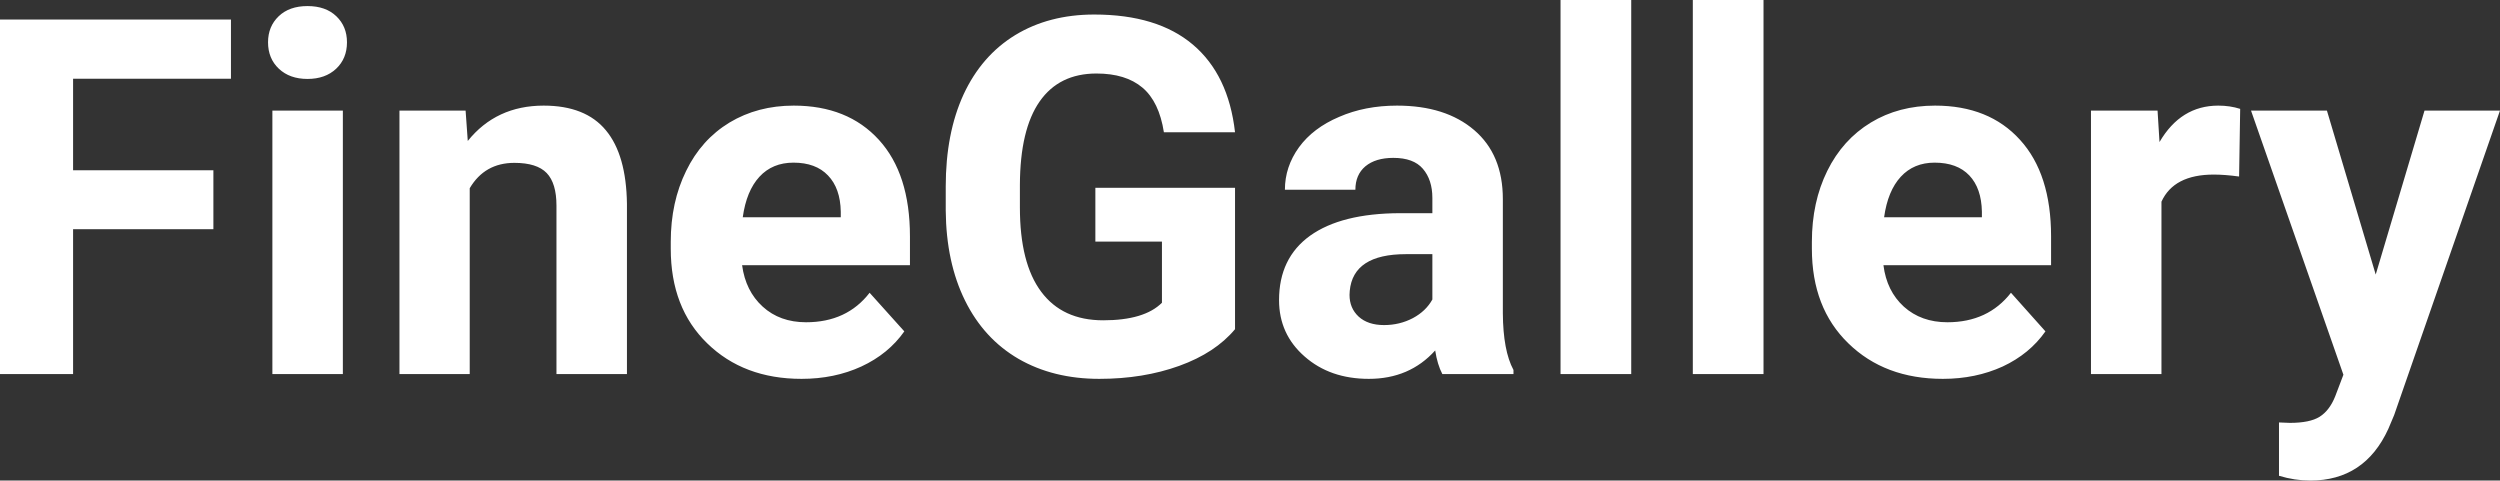 <?xml version="1.0" encoding="UTF-8" standalone="yes"?>
<svg xmlns="http://www.w3.org/2000/svg" width="100%" height="100%" viewBox="0 0 115.281 22.158" fill="#FFFFFF">
  <rect x="0" y="0" width="115.281" height="22.158" fill="#333333" stroke="none"/>
  <path d="M9.84 7.85L9.84 10.57L3.37 10.57L3.37 17.25L0 17.25L0 0.90L10.65 0.90L10.65 3.63L3.37 3.63L3.37 7.85L9.84 7.85ZM15.81 5.10L15.81 17.25L12.56 17.25L12.56 5.10L15.81 5.10ZM12.36 1.95L12.36 1.95Q12.36 1.22 12.85 0.75Q13.34 0.28 14.18 0.28L14.18 0.28Q15.02 0.28 15.51 0.75Q16.00 1.22 16.00 1.95L16.00 1.95Q16.00 2.70 15.50 3.17Q15.00 3.64 14.18 3.64Q13.36 3.64 12.86 3.17Q12.36 2.70 12.36 1.95ZM18.42 5.10L21.47 5.10L21.57 6.50Q22.88 4.87 25.07 4.87L25.07 4.87Q27.00 4.87 27.94 6.01Q28.88 7.14 28.91 9.40L28.91 9.40L28.91 17.25L25.66 17.25L25.66 9.48Q25.66 8.45 25.21 7.98Q24.76 7.51 23.72 7.51L23.72 7.51Q22.35 7.51 21.66 8.68L21.66 8.68L21.66 17.25L18.42 17.25L18.42 5.10ZM36.96 17.47L36.96 17.47Q34.29 17.47 32.61 15.83Q30.93 14.20 30.93 11.47L30.93 11.47L30.93 11.15Q30.93 9.32 31.64 7.88Q32.34 6.44 33.64 5.65Q34.94 4.87 36.60 4.87L36.60 4.87Q39.09 4.87 40.53 6.45Q41.96 8.02 41.96 10.90L41.96 10.90L41.96 12.23L34.22 12.23Q34.38 13.42 35.17 14.14Q35.96 14.86 37.17 14.86L37.17 14.86Q39.05 14.86 40.10 13.50L40.10 13.50L41.70 15.28Q40.97 16.32 39.72 16.90Q38.48 17.47 36.96 17.47ZM36.59 7.50L36.59 7.50Q35.62 7.50 35.02 8.15Q34.42 8.80 34.25 10.02L34.25 10.02L38.77 10.02L38.77 9.76Q38.75 8.68 38.18 8.09Q37.62 7.50 36.59 7.50ZM56.95 8.66L56.95 15.18Q56.04 16.27 54.38 16.87Q52.72 17.47 50.69 17.47L50.69 17.47Q48.57 17.47 46.97 16.55Q45.37 15.62 44.50 13.86Q43.63 12.10 43.61 9.71L43.61 9.71L43.61 8.60Q43.61 6.15 44.43 4.36Q45.26 2.57 46.81 1.62Q48.37 0.67 50.46 0.67L50.46 0.67Q53.37 0.67 55.01 2.06Q56.65 3.45 56.95 6.10L56.95 6.10L53.67 6.10Q53.45 4.69 52.68 4.04Q51.91 3.39 50.56 3.39L50.56 3.39Q48.84 3.39 47.94 4.68Q47.04 5.97 47.03 8.52L47.03 8.52L47.03 9.57Q47.03 12.14 48.01 13.45Q48.99 14.77 50.87 14.77L50.87 14.77Q52.77 14.77 53.58 13.96L53.58 13.96L53.58 11.14L50.51 11.14L50.51 8.66L56.95 8.66ZM69.79 17.25L66.51 17.25Q66.28 16.81 66.18 16.16L66.18 16.16Q65.00 17.47 63.12 17.47L63.12 17.47Q61.33 17.47 60.16 16.44Q58.98 15.41 58.98 13.84L58.98 13.84Q58.98 11.90 60.41 10.87Q61.85 9.84 64.55 9.83L64.55 9.83L66.05 9.83L66.05 9.13Q66.05 8.29 65.61 7.78Q65.18 7.28 64.25 7.28L64.25 7.28Q63.43 7.28 62.96 7.67Q62.50 8.06 62.50 8.75L62.50 8.75L59.25 8.75Q59.25 7.69 59.90 6.79Q60.55 5.90 61.75 5.39Q62.94 4.87 64.42 4.87L64.42 4.87Q66.66 4.87 67.98 6.00Q69.30 7.13 69.30 9.18L69.30 9.18L69.30 14.44Q69.31 16.17 69.79 17.06L69.79 17.06L69.79 17.25ZM63.82 14.99L63.82 14.99Q64.54 14.99 65.15 14.67Q65.75 14.35 66.05 13.81L66.05 13.81L66.05 11.72L64.83 11.72Q62.40 11.72 62.24 13.41L62.24 13.41L62.23 13.60Q62.23 14.21 62.65 14.60Q63.08 14.99 63.82 14.99ZM75.22 0L75.22 17.25L71.96 17.25L71.96 0L75.22 0ZM81.32 0L81.32 17.25L78.06 17.25L78.06 0L81.32 0ZM89.59 17.47L89.59 17.47Q86.91 17.47 85.23 15.83Q83.55 14.20 83.55 11.47L83.55 11.47L83.55 11.15Q83.55 9.32 84.26 7.88Q84.97 6.44 86.27 5.65Q87.56 4.87 89.23 4.87L89.23 4.87Q91.72 4.87 93.15 6.45Q94.58 8.02 94.58 10.90L94.58 10.90L94.58 12.23L86.85 12.23Q87.00 13.42 87.79 14.14Q88.59 14.86 89.80 14.86L89.80 14.86Q91.67 14.86 92.73 13.50L92.73 13.50L94.32 15.28Q93.59 16.32 92.35 16.90Q91.10 17.47 89.59 17.47ZM89.21 7.50L89.21 7.50Q88.25 7.50 87.65 8.15Q87.05 8.80 86.88 10.02L86.88 10.02L91.39 10.02L91.39 9.76Q91.37 8.68 90.81 8.09Q90.25 7.50 89.21 7.50ZM103.30 5.02L103.25 8.14Q102.59 8.05 102.08 8.05L102.08 8.05Q100.24 8.05 99.67 9.30L99.67 9.30L99.67 17.25L96.42 17.25L96.42 5.10L99.49 5.10L99.58 6.55Q100.56 4.87 102.29 4.87L102.29 4.87Q102.83 4.87 103.30 5.02L103.30 5.02ZM107.30 5.10L109.55 12.66L111.80 5.10L115.28 5.10L110.40 19.14L110.13 19.78Q109.04 22.16 106.53 22.16L106.53 22.16Q105.82 22.16 105.09 21.94L105.09 21.94L105.09 19.48L105.59 19.50Q106.51 19.50 106.96 19.22Q107.42 18.93 107.68 18.28L107.68 18.28L108.06 17.28L103.80 5.10L107.30 5.10Z" preserveAspectRatio="none"/>
</svg>